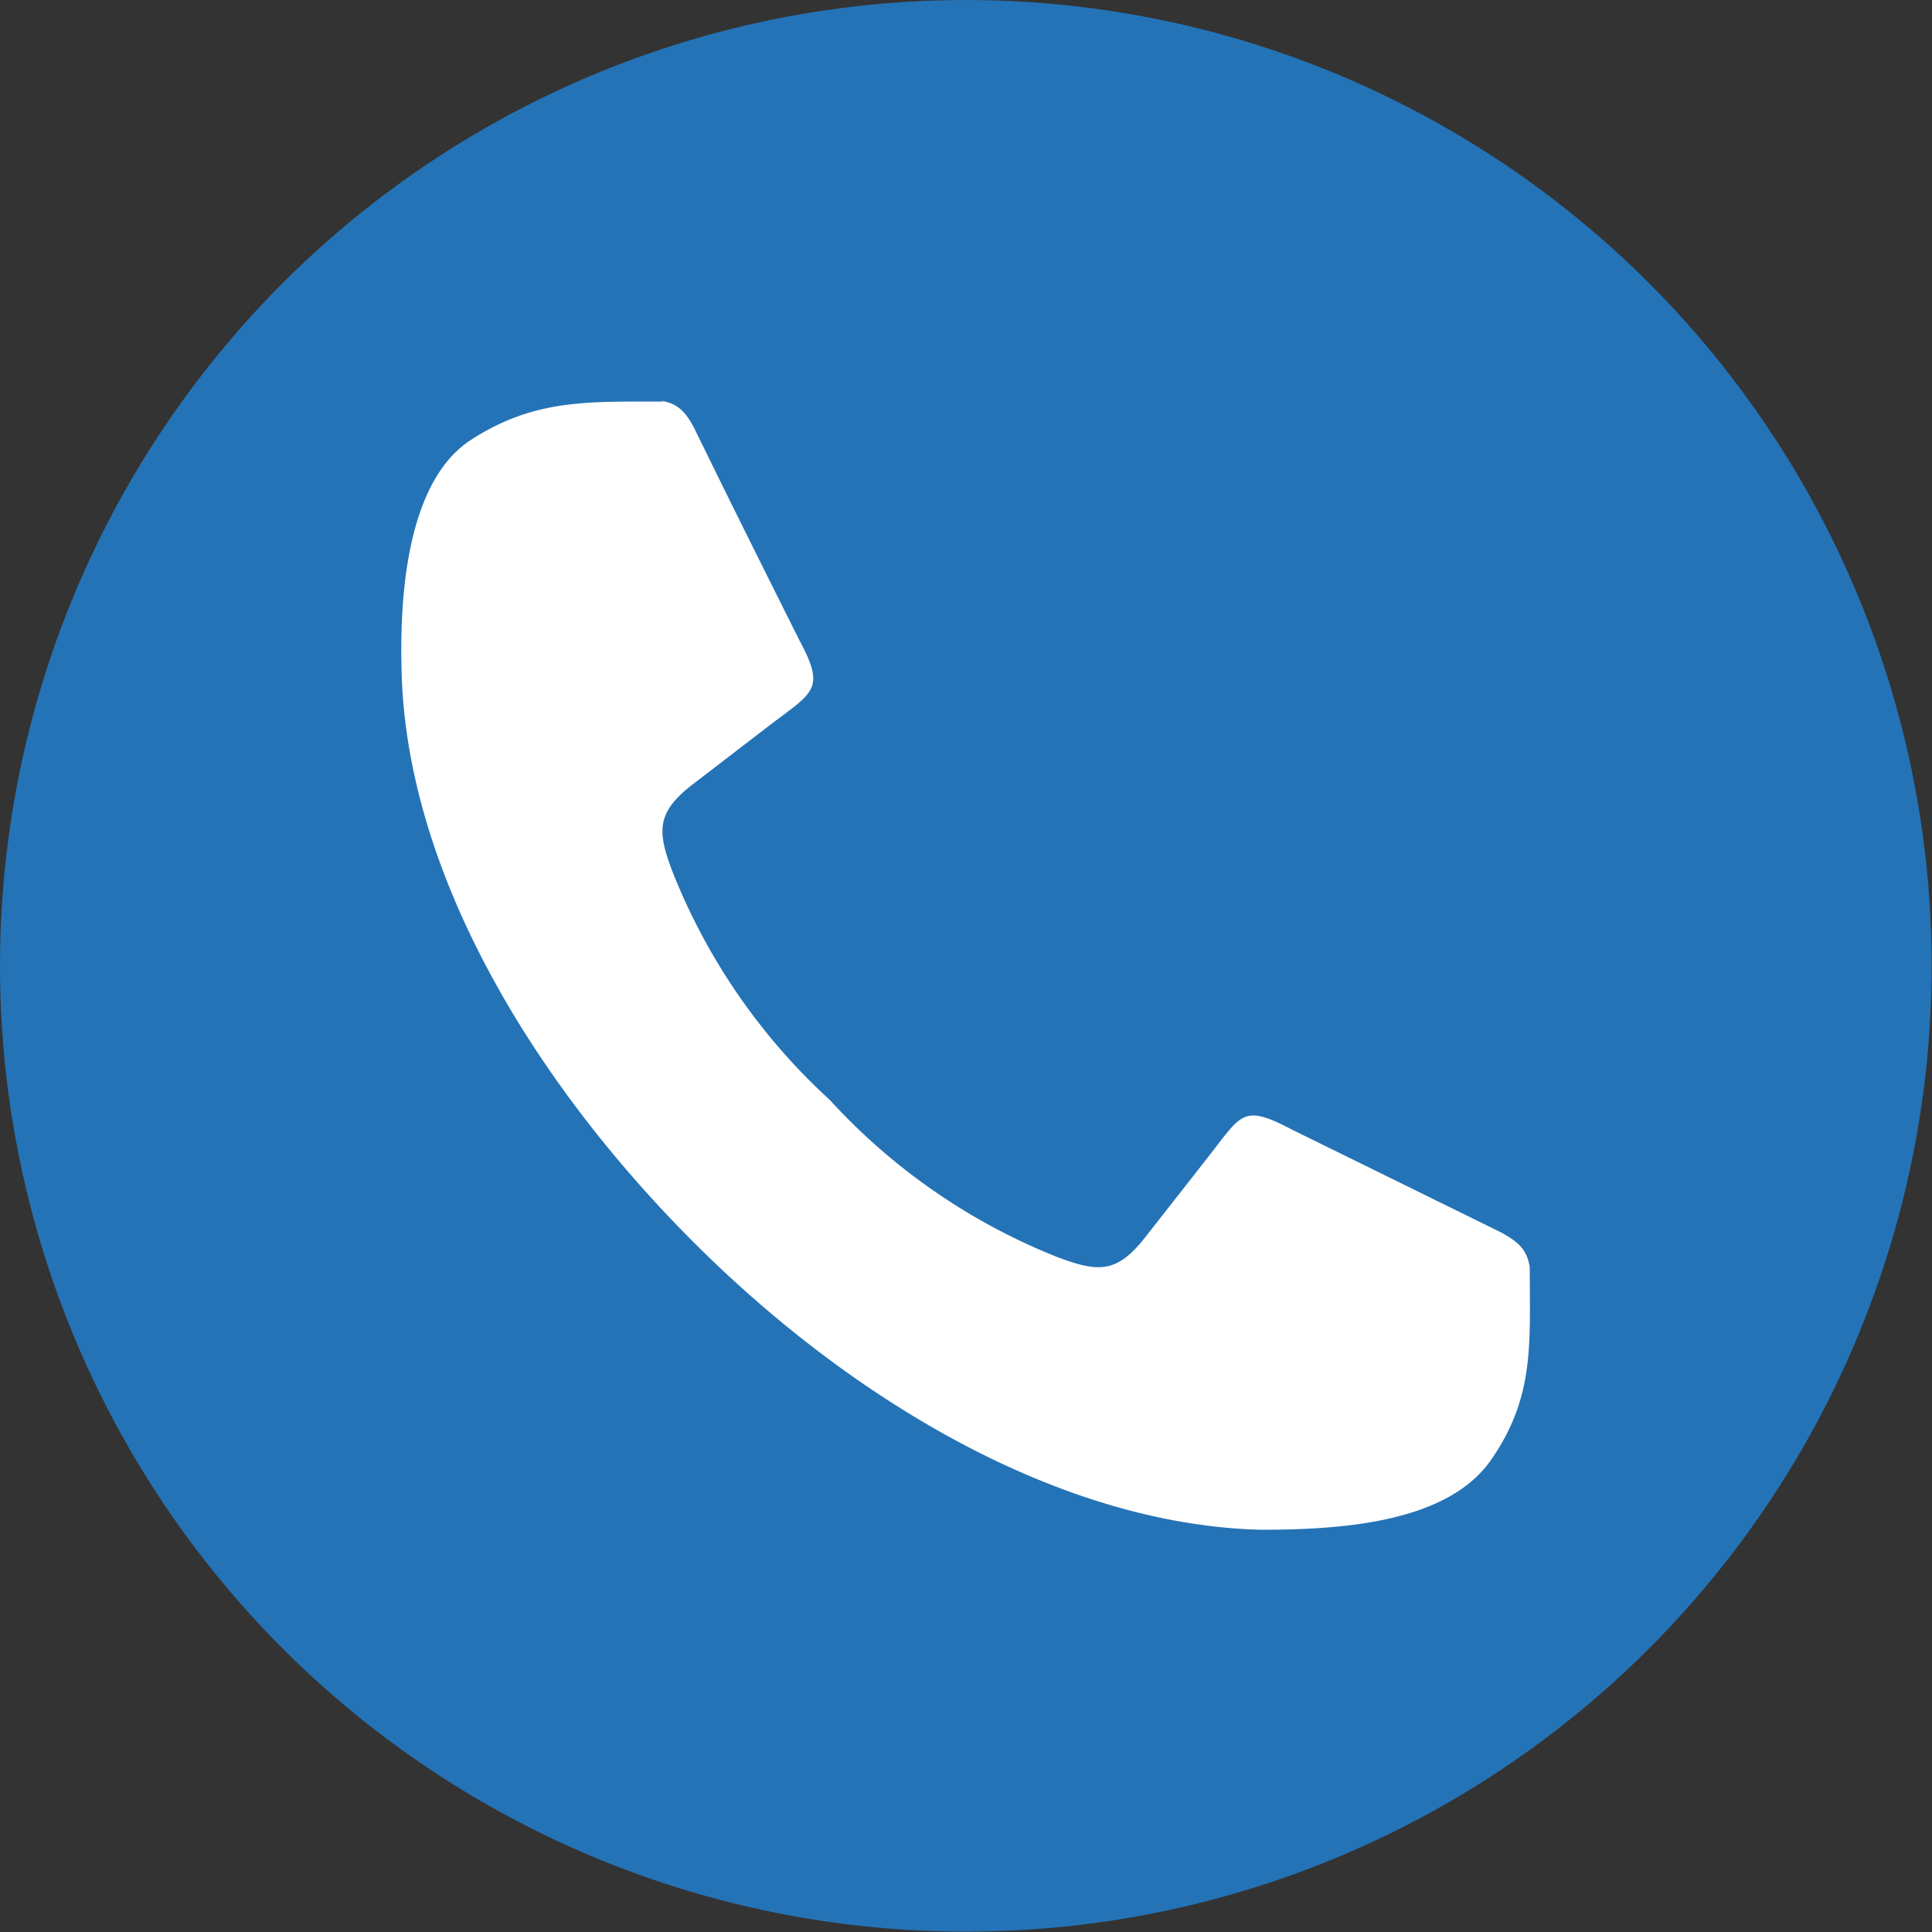 <svg id="Layer_1" data-name="Layer 1" xmlns="http://www.w3.org/2000/svg" viewBox="0 0 55.57 55.57"><rect x="0" y="0" width="55.57" height="55.57" fill="#333333" stroke="none"/><defs><style>.cls-1{fill:#2473b6;}.cls-2{fill:#fff;fill-rule:evenodd;}</style></defs><circle class="cls-1" cx="27.78" cy="27.78" r="27.78"/><path class="cls-2" d="M19.1,11.55c-2.21,0-3.74-.07-5.55,1.1s-2.06,4.37-2,6.61C11.67,25,15.25,31,19.87,35.65S30.53,43.86,36.27,44c2.24,0,5.34-.18,6.61-2S44,38.65,44,36.44c-.08-.45-.26-.69-.84-1l-6-2.95c-1.41-.74-1.44-.45-2.38.75L33,35.51c-.85,1.12-1.38,1.1-2.58.65a17.72,17.72,0,0,1-6.55-4.52,17.72,17.72,0,0,1-4.52-6.55c-.46-1.2-.48-1.74.64-2.58l2.24-1.72c1.2-.9,1.5-1,.76-2.38-1-2-2-4-3-6.05-.29-.58-.54-.76-1-.84"/></svg>